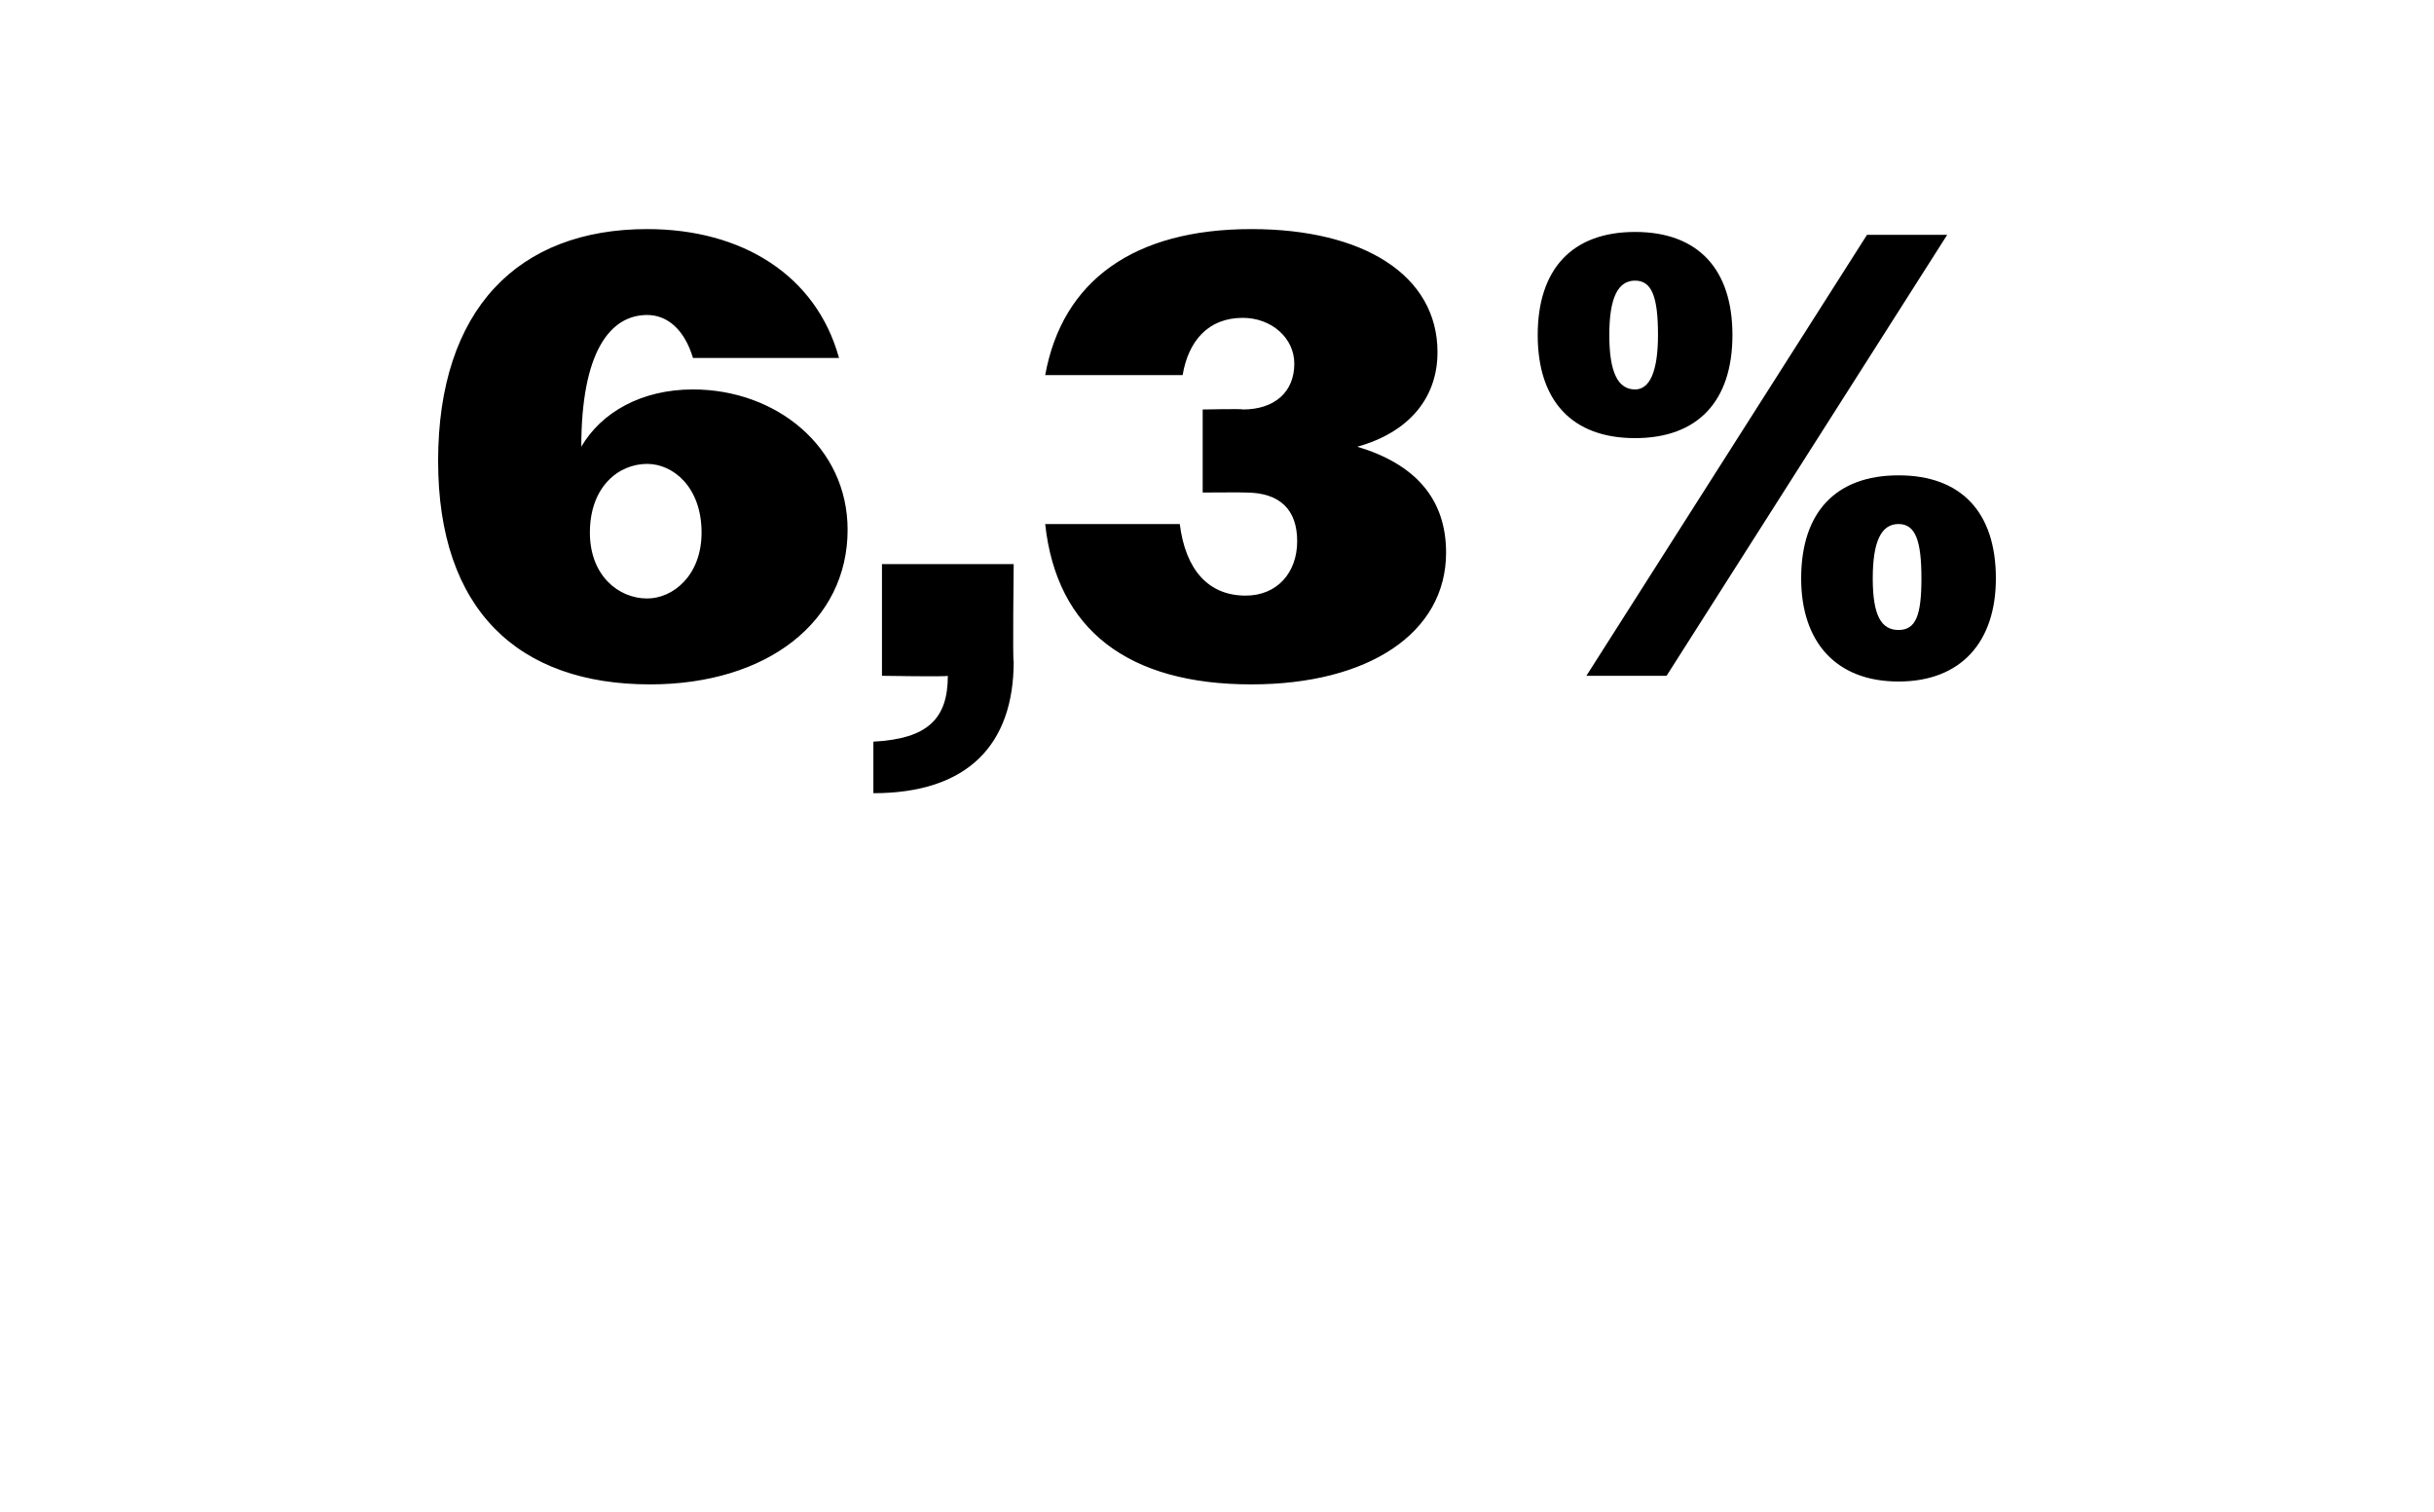 <?xml version="1.0" standalone="no"?><!DOCTYPE svg PUBLIC "-//W3C//DTD SVG 1.1//EN" "http://www.w3.org/Graphics/SVG/1.1/DTD/svg11.dtd"><svg xmlns="http://www.w3.org/2000/svg" version="1.1" width="85px" height="52.8px" viewBox="0 -1 85 52.8" style="top:-1px">  <desc>6,3%</desc>  <defs/>  <g id="Polygon132708">    <path d="M 15.3 15.1 C 15.3 9.8 18.1 7 22.6 7 C 25.9 7 28.5 8.6 29.3 11.5 C 29.3 11.5 24.2 11.5 24.2 11.5 C 23.9 10.5 23.3 10 22.6 10 C 21.3 10 20.3 11.3 20.3 14.6 C 21 13.4 22.4 12.6 24.2 12.6 C 27.1 12.6 29.6 14.6 29.6 17.5 C 29.6 20.7 26.8 22.9 22.7 22.9 C 18.1 22.9 15.3 20.3 15.3 15.1 Z M 24.5 17.6 C 24.5 16 23.5 15.2 22.6 15.2 C 21.6 15.2 20.6 16 20.6 17.6 C 20.6 19.1 21.6 19.9 22.6 19.9 C 23.5 19.9 24.5 19.1 24.5 17.6 Z M 30.5 24.9 C 32.4 24.8 33.1 24.1 33.1 22.6 C 33.09 22.64 30.8 22.6 30.8 22.6 L 30.8 18.7 L 35.4 18.7 C 35.4 18.7 35.36 22.13 35.4 22.1 C 35.4 25 33.8 26.7 30.5 26.7 C 30.5 26.7 30.5 24.9 30.5 24.9 Z M 36.5 17.3 C 36.5 17.3 41.2 17.3 41.2 17.3 C 41.4 18.9 42.2 19.8 43.5 19.8 C 44.6 19.8 45.3 19 45.3 17.9 C 45.3 16.8 44.7 16.2 43.5 16.2 C 43.48 16.19 42 16.2 42 16.2 L 42 13.3 C 42 13.3 43.43 13.27 43.4 13.3 C 44.5 13.3 45.2 12.7 45.2 11.7 C 45.2 10.8 44.4 10.1 43.4 10.1 C 42.2 10.1 41.5 10.9 41.3 12.1 C 41.3 12.1 36.5 12.1 36.5 12.1 C 37.1 8.8 39.6 7 43.7 7 C 47.6 7 50.2 8.6 50.2 11.3 C 50.2 12.9 49.2 14.1 47.4 14.6 C 49.4 15.2 50.5 16.4 50.5 18.3 C 50.5 21.1 47.8 22.9 43.7 22.9 C 39.4 22.9 36.9 21 36.5 17.3 Z M 65.2 7.2 L 68 7.2 L 58.2 22.6 L 55.4 22.6 L 65.2 7.2 Z M 53.7 10.7 C 53.7 8.4 54.9 7.1 57.1 7.1 C 59.3 7.1 60.5 8.4 60.5 10.7 C 60.5 13 59.3 14.3 57.1 14.3 C 54.9 14.3 53.7 13 53.7 10.7 Z M 57.9 10.7 C 57.9 9.4 57.7 8.8 57.1 8.8 C 56.5 8.8 56.2 9.4 56.2 10.7 C 56.2 12 56.5 12.6 57.1 12.6 C 57.6 12.6 57.9 12 57.9 10.7 Z M 62.9 19.2 C 62.9 16.9 64.1 15.6 66.3 15.6 C 68.5 15.6 69.7 16.9 69.7 19.2 C 69.7 21.4 68.5 22.8 66.3 22.8 C 64.1 22.8 62.9 21.4 62.9 19.2 Z M 67.1 19.2 C 67.1 17.9 66.9 17.3 66.3 17.3 C 65.7 17.3 65.4 17.9 65.4 19.2 C 65.4 20.5 65.7 21 66.3 21 C 66.9 21 67.1 20.5 67.1 19.2 Z " stroke="none" fill="#000"/>  </g></svg>